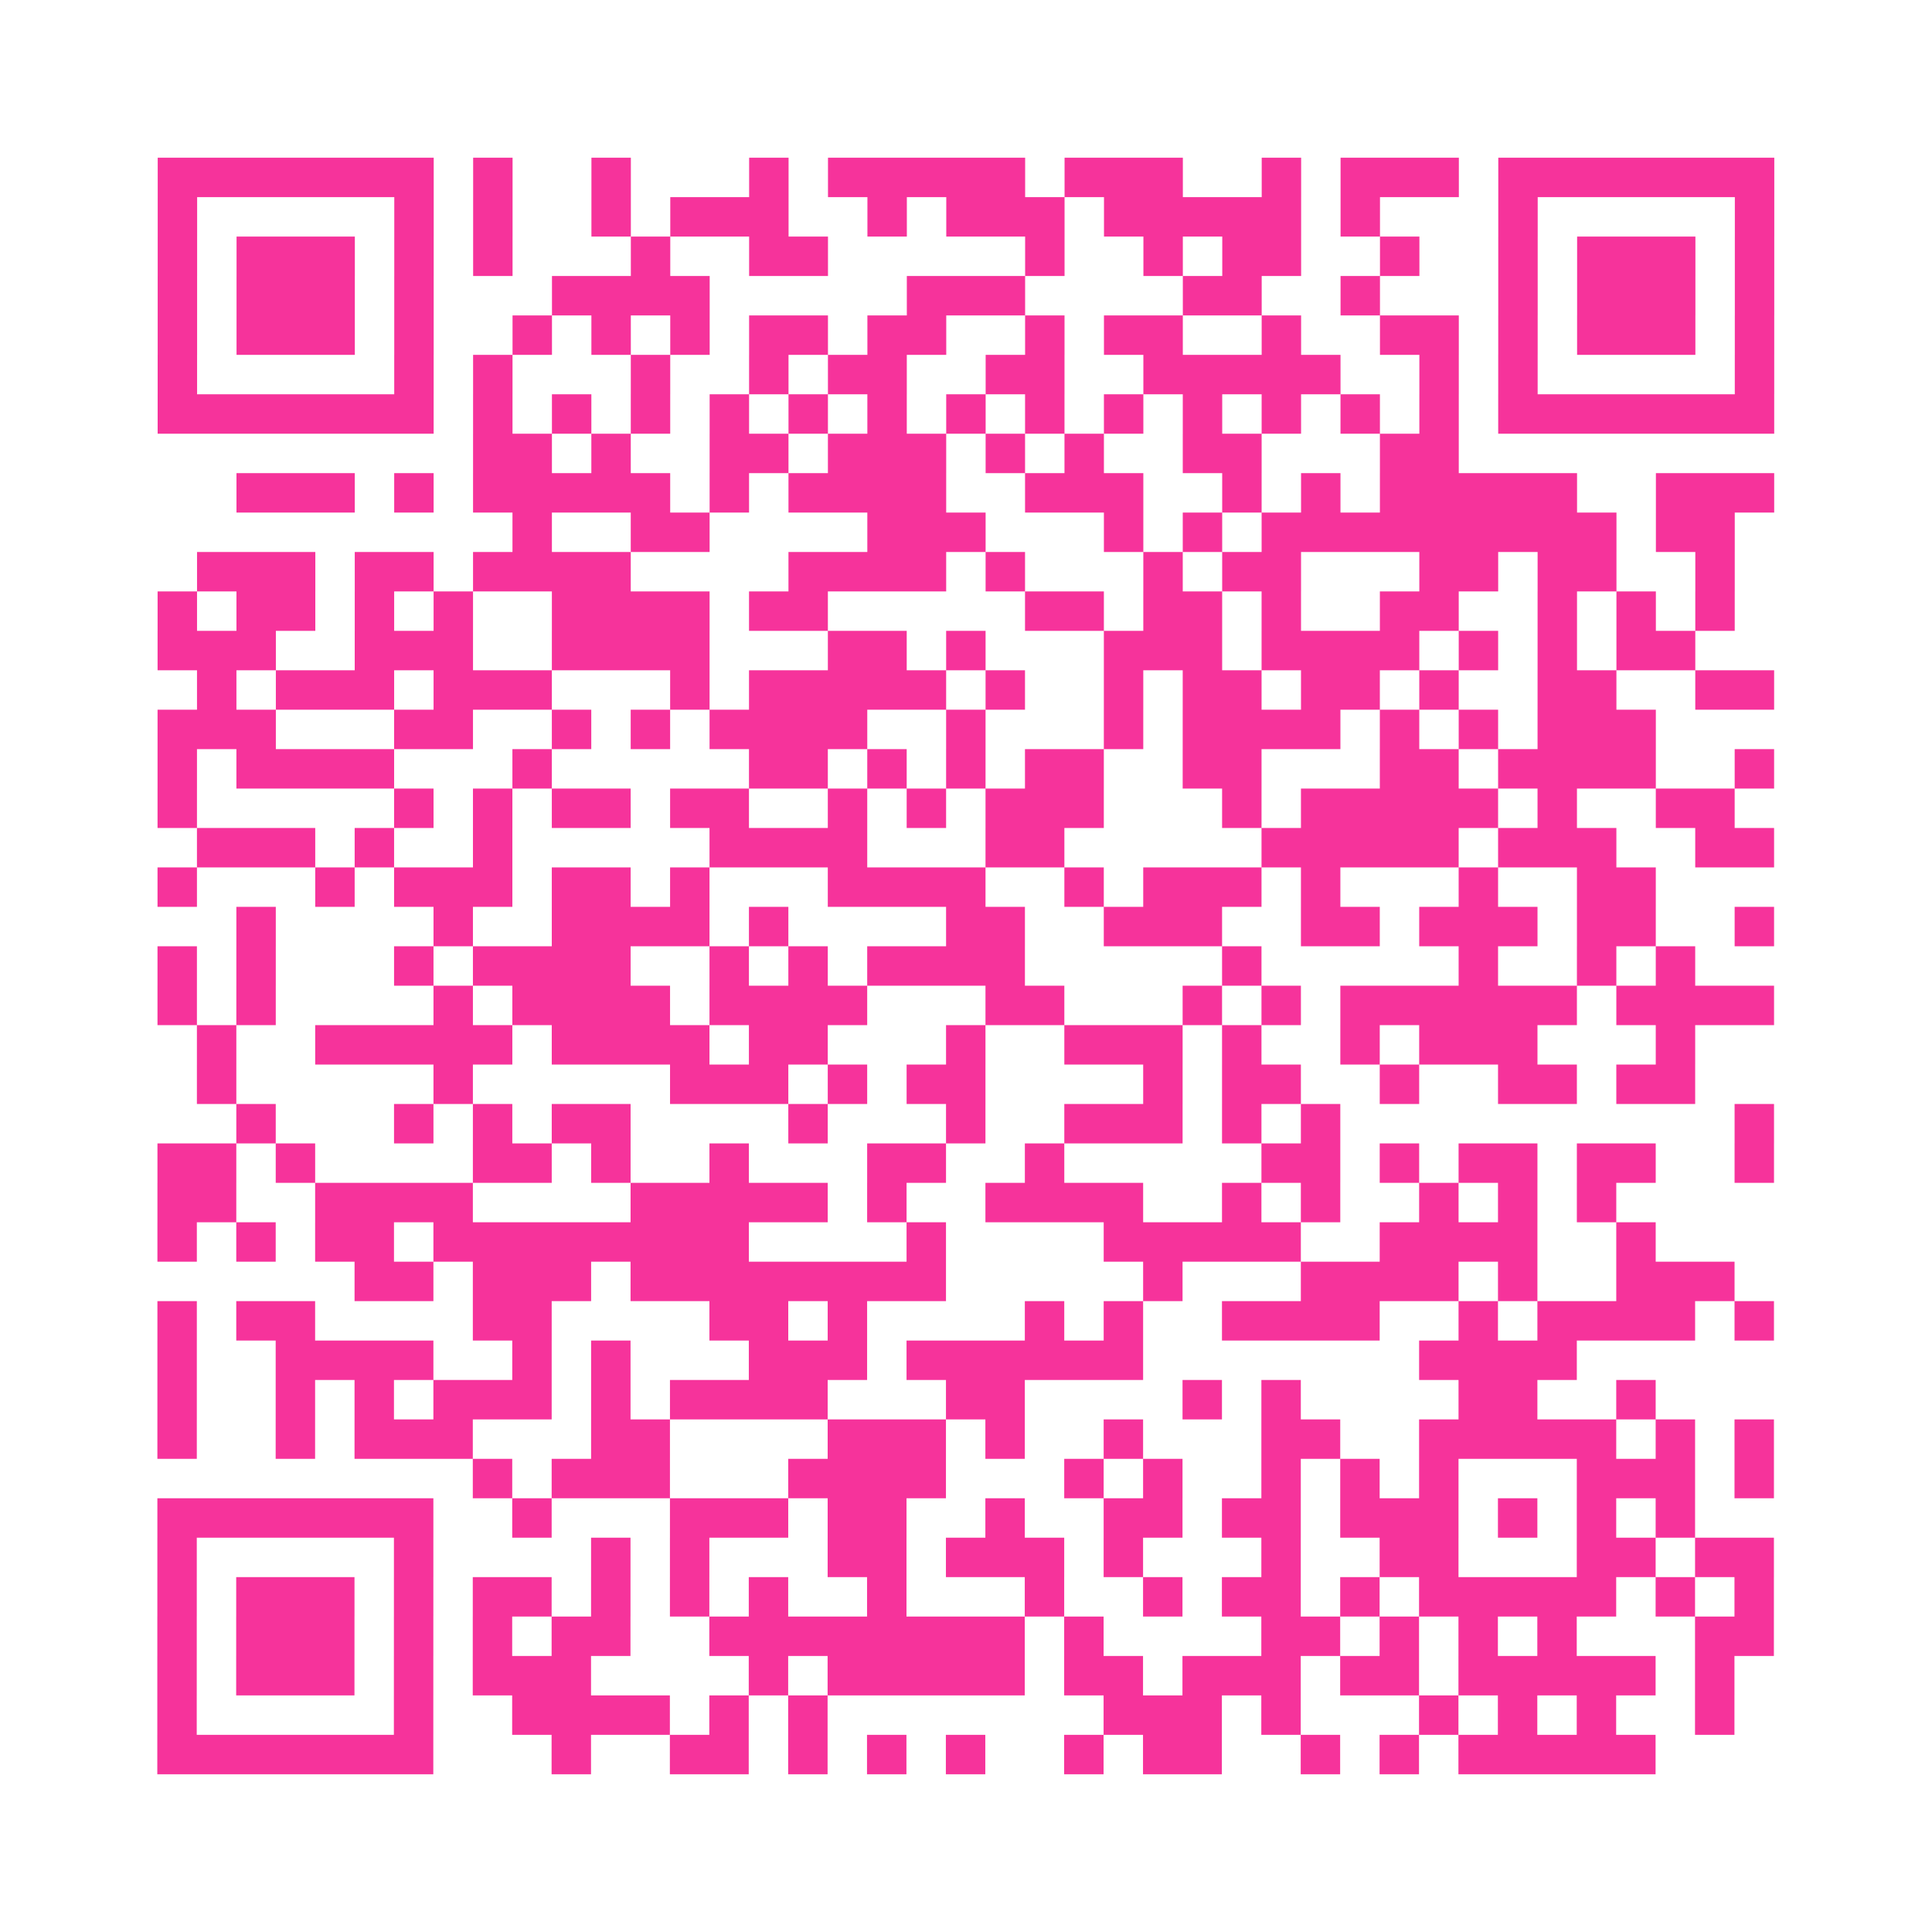 <?xml version="1.0" encoding="UTF-8"?>
<svg xmlns="http://www.w3.org/2000/svg" viewBox="0 0 49 49" class="pyqrcode"><path fill="transparent" d="M0 0h49v49h-49z"/><path stroke="#f6339b" class="pyqrline" d="M4 4.5h7m1 0h1m2 0h1m3 0h1m1 0h5m1 0h3m2 0h1m1 0h3m1 0h7m-41 1h1m5 0h1m1 0h1m2 0h1m1 0h3m2 0h1m1 0h3m1 0h5m1 0h1m3 0h1m5 0h1m-41 1h1m1 0h3m1 0h1m1 0h1m3 0h1m2 0h2m5 0h1m2 0h1m1 0h2m2 0h1m2 0h1m1 0h3m1 0h1m-41 1h1m1 0h3m1 0h1m3 0h4m5 0h3m4 0h2m2 0h1m3 0h1m1 0h3m1 0h1m-41 1h1m1 0h3m1 0h1m2 0h1m1 0h1m1 0h1m1 0h2m1 0h2m2 0h1m1 0h2m2 0h1m2 0h2m1 0h1m1 0h3m1 0h1m-41 1h1m5 0h1m1 0h1m3 0h1m2 0h1m1 0h2m2 0h2m2 0h5m2 0h1m1 0h1m5 0h1m-41 1h7m1 0h1m1 0h1m1 0h1m1 0h1m1 0h1m1 0h1m1 0h1m1 0h1m1 0h1m1 0h1m1 0h1m1 0h1m1 0h1m1 0h7m-33 1h2m1 0h1m2 0h2m1 0h3m1 0h1m1 0h1m2 0h2m3 0h2m-31 1h3m1 0h1m1 0h5m1 0h1m1 0h4m2 0h3m2 0h1m1 0h1m1 0h5m2 0h3m-32 1h1m2 0h2m4 0h3m3 0h1m1 0h1m1 0h9m1 0h2m-39 1h3m1 0h2m1 0h4m4 0h4m1 0h1m3 0h1m1 0h2m3 0h2m1 0h2m2 0h1m-40 1h1m1 0h2m1 0h1m1 0h1m2 0h4m1 0h2m5 0h2m1 0h2m1 0h1m2 0h2m2 0h1m1 0h1m1 0h1m-40 1h3m2 0h3m2 0h4m3 0h2m1 0h1m3 0h3m1 0h4m1 0h1m1 0h1m1 0h2m-38 1h1m1 0h3m1 0h3m3 0h1m1 0h5m1 0h1m2 0h1m1 0h2m1 0h2m1 0h1m2 0h2m2 0h2m-41 1h3m3 0h2m2 0h1m1 0h1m1 0h4m2 0h1m3 0h1m1 0h4m1 0h1m1 0h1m1 0h3m-38 1h1m1 0h4m3 0h1m5 0h2m1 0h1m1 0h1m1 0h2m2 0h2m3 0h2m1 0h4m2 0h1m-41 1h1m5 0h1m1 0h1m1 0h2m1 0h2m2 0h1m1 0h1m1 0h3m3 0h1m1 0h5m1 0h1m2 0h2m-39 1h3m1 0h1m2 0h1m5 0h4m3 0h2m5 0h5m1 0h3m2 0h2m-41 1h1m3 0h1m1 0h3m1 0h2m1 0h1m3 0h4m2 0h1m1 0h3m1 0h1m3 0h1m2 0h2m-36 1h1m4 0h1m2 0h4m1 0h1m4 0h2m2 0h3m2 0h2m1 0h3m1 0h2m2 0h1m-41 1h1m1 0h1m3 0h1m1 0h4m2 0h1m1 0h1m1 0h4m5 0h1m5 0h1m2 0h1m1 0h1m-39 1h1m1 0h1m4 0h1m1 0h4m1 0h4m3 0h2m3 0h1m1 0h1m1 0h6m1 0h4m-40 1h1m2 0h5m1 0h4m1 0h2m3 0h1m2 0h3m1 0h1m2 0h1m1 0h3m3 0h1m-38 1h1m5 0h1m5 0h3m1 0h1m1 0h2m4 0h1m1 0h2m2 0h1m2 0h2m1 0h2m-37 1h1m3 0h1m1 0h1m1 0h2m4 0h1m3 0h1m2 0h3m1 0h1m1 0h1m10 0h1m-41 1h2m1 0h1m4 0h2m1 0h1m2 0h1m3 0h2m2 0h1m5 0h2m1 0h1m1 0h2m1 0h2m2 0h1m-41 1h2m2 0h4m4 0h5m1 0h1m2 0h4m2 0h1m1 0h1m2 0h1m1 0h1m1 0h1m-37 1h1m1 0h1m1 0h2m1 0h8m4 0h1m4 0h5m2 0h4m2 0h1m-33 1h2m1 0h3m1 0h8m5 0h1m3 0h4m1 0h1m2 0h3m-40 1h1m1 0h2m4 0h2m4 0h2m1 0h1m4 0h1m1 0h1m2 0h4m2 0h1m1 0h4m1 0h1m-41 1h1m2 0h4m2 0h1m1 0h1m3 0h3m1 0h6m7 0h4m-36 1h1m2 0h1m1 0h1m1 0h3m1 0h1m1 0h4m3 0h2m4 0h1m1 0h1m4 0h2m2 0h1m-38 1h1m2 0h1m1 0h3m3 0h2m4 0h3m1 0h1m2 0h1m3 0h2m2 0h5m1 0h1m1 0h1m-33 1h1m1 0h3m3 0h4m3 0h1m1 0h1m2 0h1m1 0h1m1 0h1m3 0h3m1 0h1m-41 1h7m2 0h1m3 0h3m1 0h2m2 0h1m2 0h2m1 0h2m1 0h3m1 0h1m1 0h1m1 0h1m-39 1h1m5 0h1m4 0h1m1 0h1m3 0h2m1 0h3m1 0h1m3 0h1m2 0h2m3 0h2m1 0h2m-41 1h1m1 0h3m1 0h1m1 0h2m1 0h1m1 0h1m1 0h1m2 0h1m3 0h1m2 0h1m1 0h2m1 0h1m1 0h5m1 0h1m1 0h1m-41 1h1m1 0h3m1 0h1m1 0h1m1 0h2m2 0h8m1 0h1m4 0h2m1 0h1m1 0h1m1 0h1m3 0h2m-41 1h1m1 0h3m1 0h1m1 0h3m4 0h1m1 0h5m1 0h2m1 0h3m1 0h2m1 0h5m1 0h1m-40 1h1m5 0h1m2 0h4m1 0h1m1 0h1m7 0h3m1 0h1m3 0h1m1 0h1m1 0h1m2 0h1m-40 1h7m3 0h1m2 0h2m1 0h1m1 0h1m1 0h1m2 0h1m1 0h2m2 0h1m1 0h1m1 0h5"/></svg>
